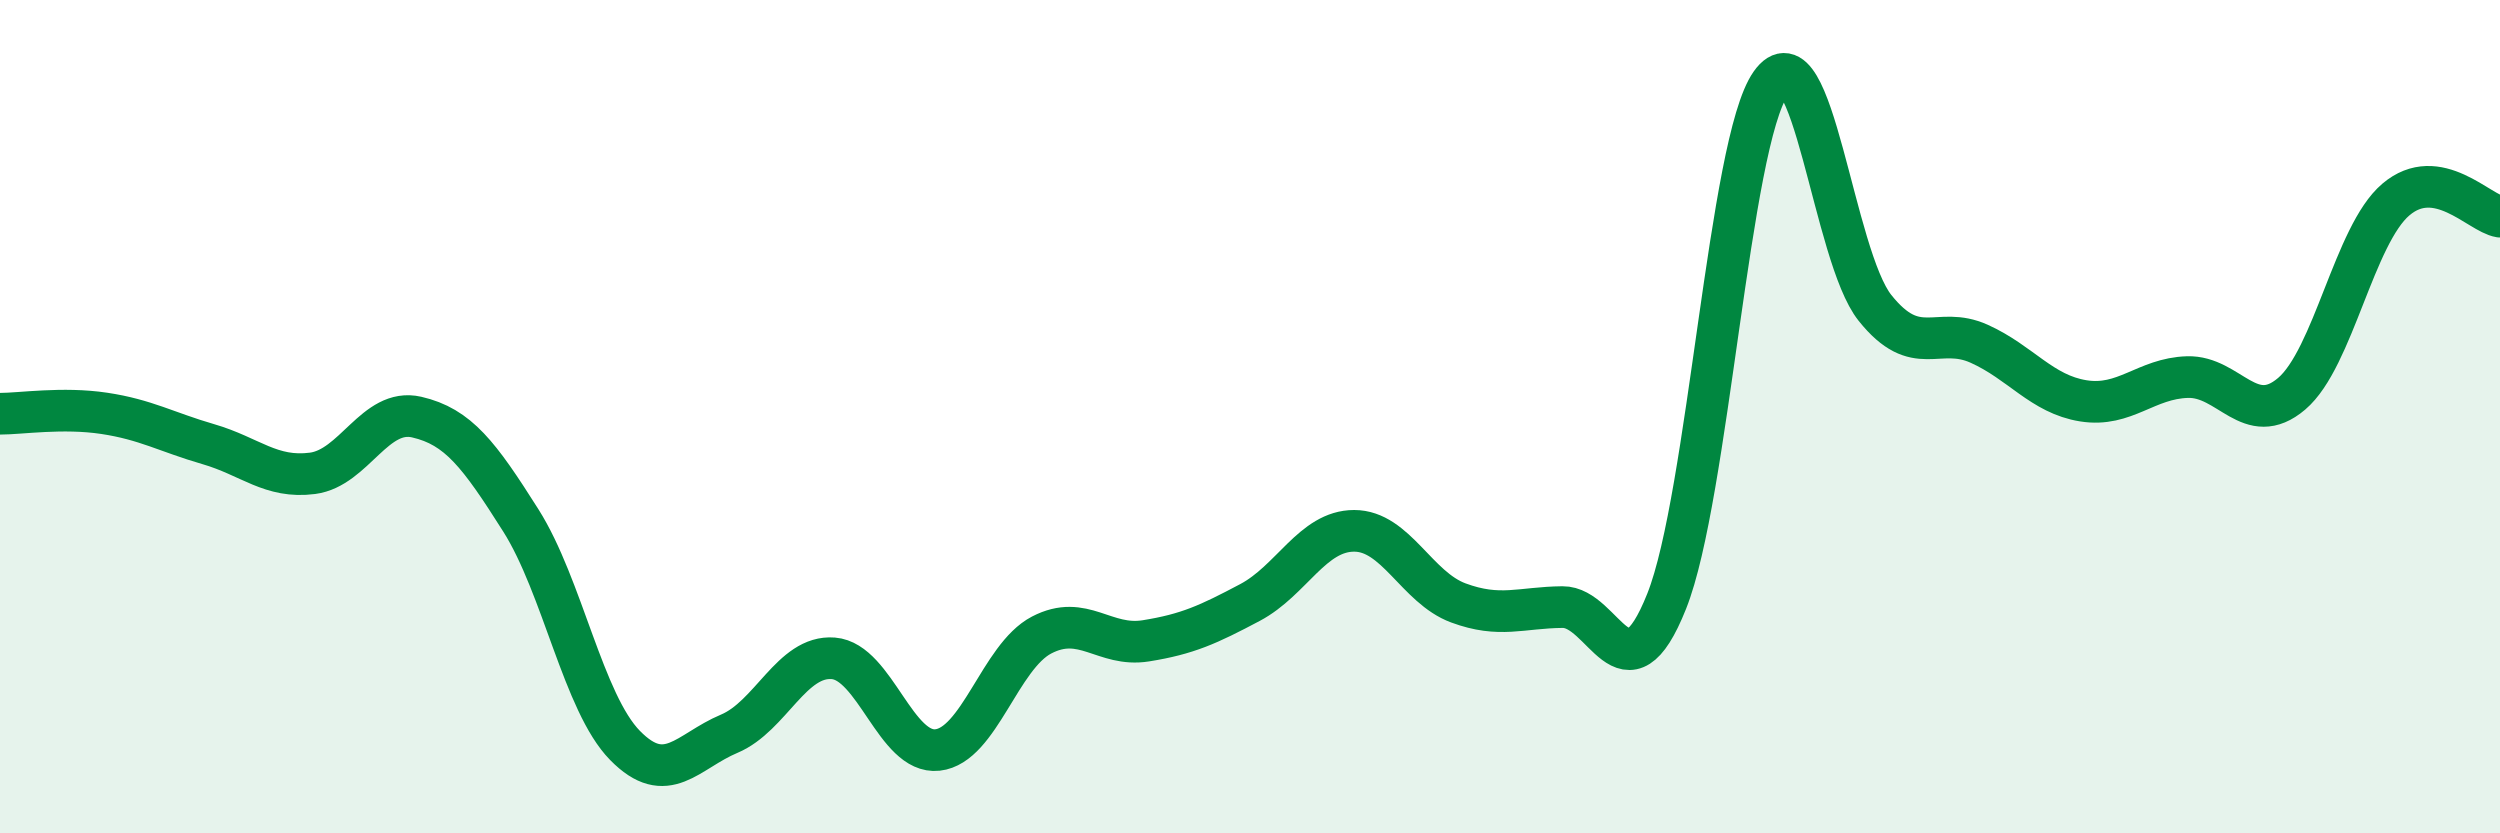 
    <svg width="60" height="20" viewBox="0 0 60 20" xmlns="http://www.w3.org/2000/svg">
      <path
        d="M 0,9.93 C 0.5,9.93 1.5,9.77 2.5,9.92 C 3.5,10.07 4,10.37 5,10.66 C 6,10.95 6.5,11.49 7.5,11.36 C 8.5,11.23 9,9.78 10,10.01 C 11,10.24 11.5,10.91 12.5,12.49 C 13.5,14.07 14,16.87 15,17.89 C 16,18.91 16.5,18.03 17.5,17.61 C 18.5,17.19 19,15.72 20,15.8 C 21,15.88 21.5,18.11 22.5,18 C 23.5,17.89 24,15.76 25,15.24 C 26,14.72 26.5,15.54 27.5,15.38 C 28.5,15.22 29,14.99 30,14.46 C 31,13.93 31.5,12.74 32.5,12.74 C 33.5,12.74 34,14.1 35,14.47 C 36,14.84 36.5,14.58 37.5,14.57 C 38.5,14.56 39,16.94 40,14.43 C 41,11.92 41.5,3.41 42.5,2 C 43.5,0.59 44,6.14 45,7.39 C 46,8.64 46.5,7.8 47.5,8.25 C 48.5,8.7 49,9.46 50,9.62 C 51,9.78 51.5,9.08 52.5,9.05 C 53.5,9.02 54,10.3 55,9.45 C 56,8.6 56.5,5.64 57.5,4.79 C 58.5,3.94 59.5,5.12 60,5.2L60 20L0 20Z"
        fill="#008740"
        opacity="0.1"
        stroke-linecap="round"
        stroke-linejoin="round"
      />
      <path
        d="M 0,9.93 C 0.5,9.93 1.5,9.77 2.5,9.92 C 3.5,10.07 4,10.37 5,10.66 C 6,10.95 6.5,11.49 7.5,11.36 C 8.5,11.23 9,9.78 10,10.01 C 11,10.24 11.5,10.91 12.5,12.49 C 13.5,14.07 14,16.87 15,17.89 C 16,18.91 16.5,18.03 17.5,17.61 C 18.5,17.19 19,15.72 20,15.8 C 21,15.88 21.5,18.11 22.5,18 C 23.5,17.89 24,15.76 25,15.24 C 26,14.72 26.5,15.54 27.5,15.38 C 28.5,15.22 29,14.99 30,14.46 C 31,13.93 31.5,12.74 32.5,12.74 C 33.5,12.74 34,14.1 35,14.47 C 36,14.84 36.5,14.58 37.5,14.57 C 38.5,14.56 39,16.94 40,14.43 C 41,11.92 41.5,3.41 42.5,2 C 43.5,0.59 44,6.14 45,7.39 C 46,8.64 46.5,7.8 47.5,8.25 C 48.5,8.7 49,9.46 50,9.62 C 51,9.78 51.5,9.08 52.5,9.05 C 53.5,9.02 54,10.3 55,9.45 C 56,8.6 56.5,5.64 57.5,4.79 C 58.5,3.94 59.5,5.12 60,5.2"
        stroke="#008740"
        stroke-width="1"
        fill="none"
        stroke-linecap="round"
        stroke-linejoin="round"
      />
    </svg>
  